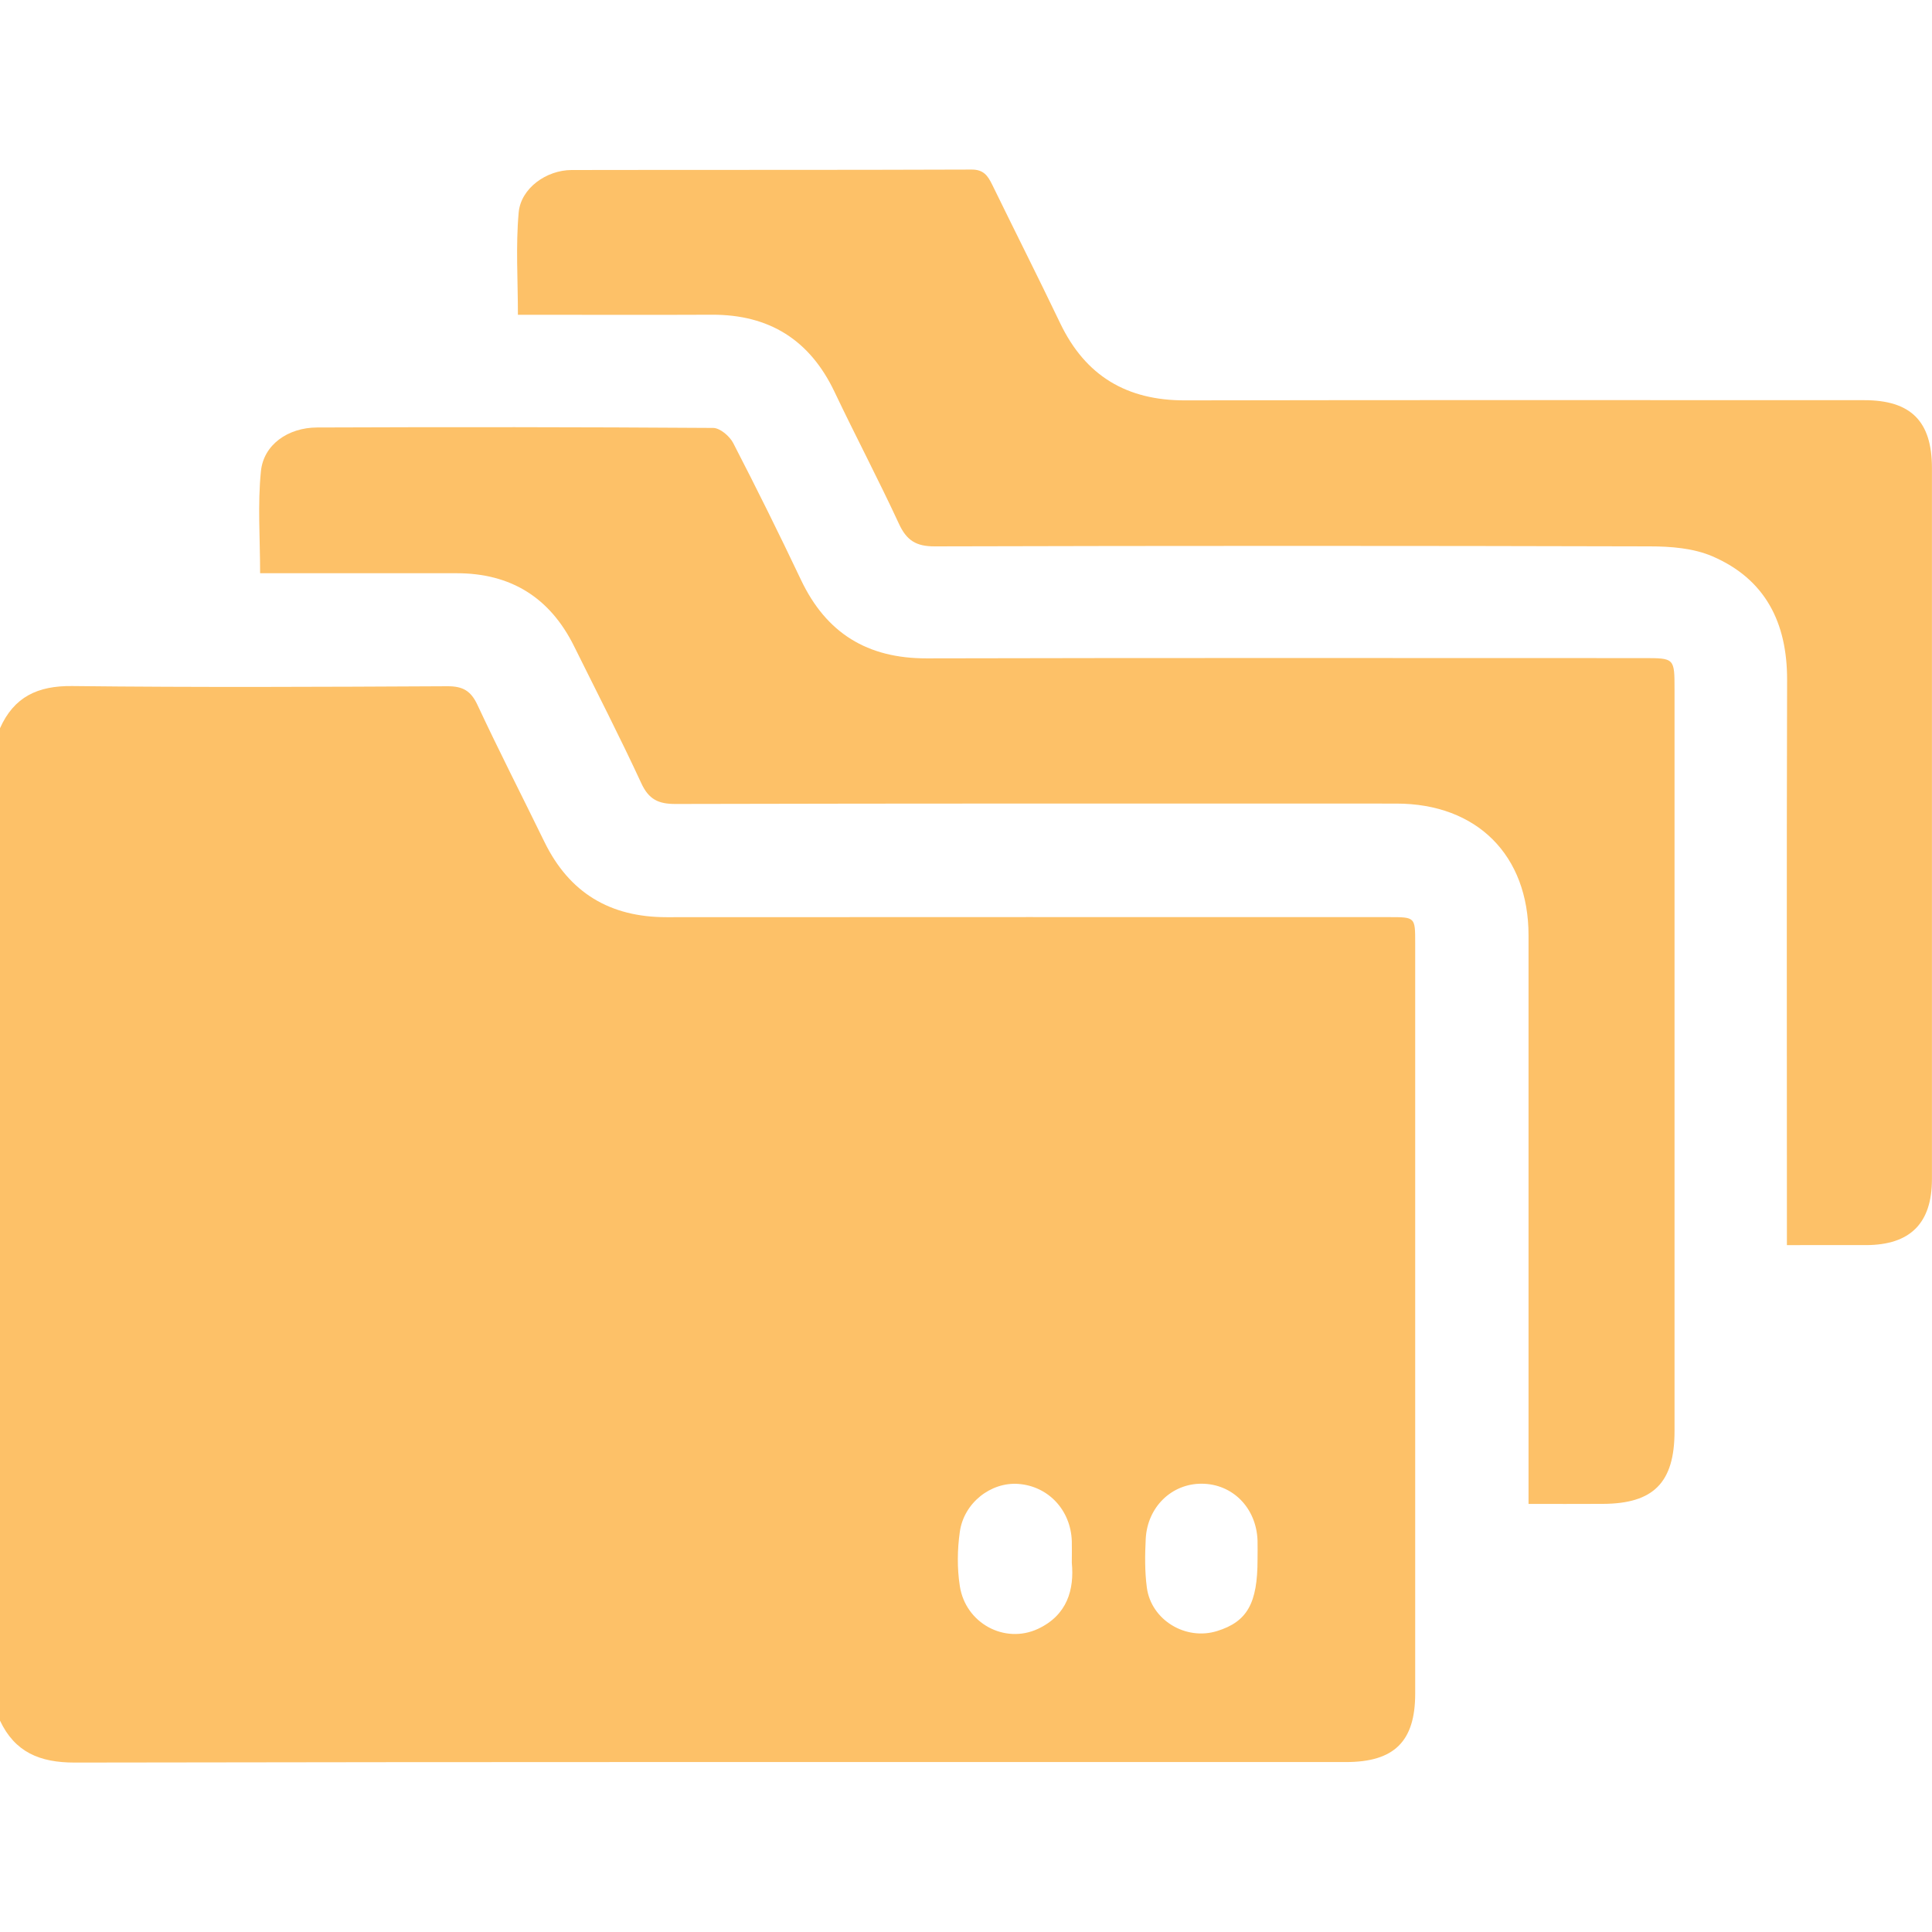 <?xml version="1.0" encoding="utf-8"?>
<!-- Generator: Adobe Illustrator 27.3.1, SVG Export Plug-In . SVG Version: 6.00 Build 0)  -->
<svg version="1.1" id="Layer_1" xmlns="http://www.w3.org/2000/svg" xmlns:xlink="http://www.w3.org/1999/xlink" x="0px" y="0px"
	 viewBox="0 0 300 300" style="enable-background:new 0 0 300 300;" xml:space="preserve">
<style type="text/css">
	.st0{fill:#FDC168;}
</style>
<g>
	<path class="st0" d="M0,113.08c2.17-4.87,5.85-6.61,11.19-6.55c19.43,0.22,38.86,0.13,58.29,0.03c2.39-0.01,3.64,0.71,4.66,2.9
		c3.34,7.15,6.94,14.18,10.4,21.27c3.86,7.91,10.19,11.7,18.97,11.69c37.4-0.03,74.8-0.01,112.2-0.01c4.04,0,4.04,0,4.04,4
		c0,38.86,0,77.73,0,116.59c0,7.4-3.25,10.61-10.74,10.61c-65.81,0-131.63-0.04-197.44,0.08C6.2,273.69,2.32,272.1,0,267.18
		C0,215.81,0,164.45,0,113.08z M166.43,242.67c0-1.42,0.03-2.39,0-3.36c-0.16-4.83-3.66-8.56-8.33-8.89
		c-4.23-0.3-8.42,2.92-9.06,7.44c-0.39,2.76-0.43,5.67,0,8.42c0.89,5.79,6.97,9.05,12.13,6.65
		C165.71,250.81,166.83,246.85,166.43,242.67z M195.27,242.14c0-0.98,0.03-1.95,0-2.93c-0.18-5.07-3.88-8.81-8.69-8.82
		c-4.64-0.01-8.4,3.6-8.67,8.53c-0.13,2.52-0.16,5.1,0.17,7.59c0.67,5.06,6.05,8.29,10.93,6.75
		C193.67,251.81,195.28,248.95,195.27,242.14z"/>
	<path class="st0" d="M237.35,233.53c0-1.58,0-2.74,0-3.91c0-28.12,0.01-56.25,0-84.37c0-12.47-8.02-20.47-20.53-20.47
		c-37.3-0.01-74.61-0.03-111.91,0.06c-2.7,0.01-4.18-0.72-5.34-3.24c-3.31-7.16-6.93-14.19-10.43-21.26
		C85.39,92.78,79.31,89,70.87,89.01c-10.14,0.01-20.29,0-30.48,0c0-5.43-0.4-10.69,0.13-15.86c0.42-4.1,4.19-6.75,8.71-6.77
		c20.51-0.08,41.01-0.07,61.52,0.07c1.07,0.01,2.56,1.29,3.11,2.36c3.62,7.01,7.13,14.09,10.51,21.22
		c3.93,8.29,10.32,12.22,19.53,12.2c37.11-0.09,74.22-0.04,111.32-0.04c4.8,0,4.8,0,4.8,4.91c0,38.38,0,76.76,0,115.13
		c0,7.98-3.24,11.26-11.13,11.29C245.1,233.54,241.32,233.53,237.35,233.53z"/>
	<path class="st0" d="M277.47,193.34c0-1.53,0-2.76,0-4c0-27.93-0.05-55.86,0.03-83.78c0.02-8.86-3.38-15.65-11.63-19.19
		c-2.92-1.25-6.44-1.53-9.7-1.53c-37.01-0.1-74.02-0.1-111.03,0c-2.88,0.01-4.36-0.92-5.55-3.5c-3.19-6.89-6.74-13.62-10-20.48
		c-3.84-8.08-10.15-12.03-19.07-11.99c-8.79,0.04-17.58,0.01-26.37,0.01c-1.16,0-2.33,0-3.73,0c0-5.42-0.35-10.69,0.12-15.88
		c0.34-3.77,4.29-6.59,8.23-6.6c20.7-0.04,41.4,0.01,62.1-0.07c1.87-0.01,2.52,0.97,3.2,2.35c3.5,7.18,7.11,14.31,10.56,21.52
		c3.92,8.17,10.33,11.99,19.38,11.97c35.15-0.07,70.31-0.03,105.46-0.03c7.25,0,10.52,3.27,10.52,10.52c0,36.81,0,73.63,0,110.44
		c0,6.85-3.37,10.22-10.22,10.24C285.8,193.34,281.82,193.34,277.47,193.34z"/>
</g>
</svg>
